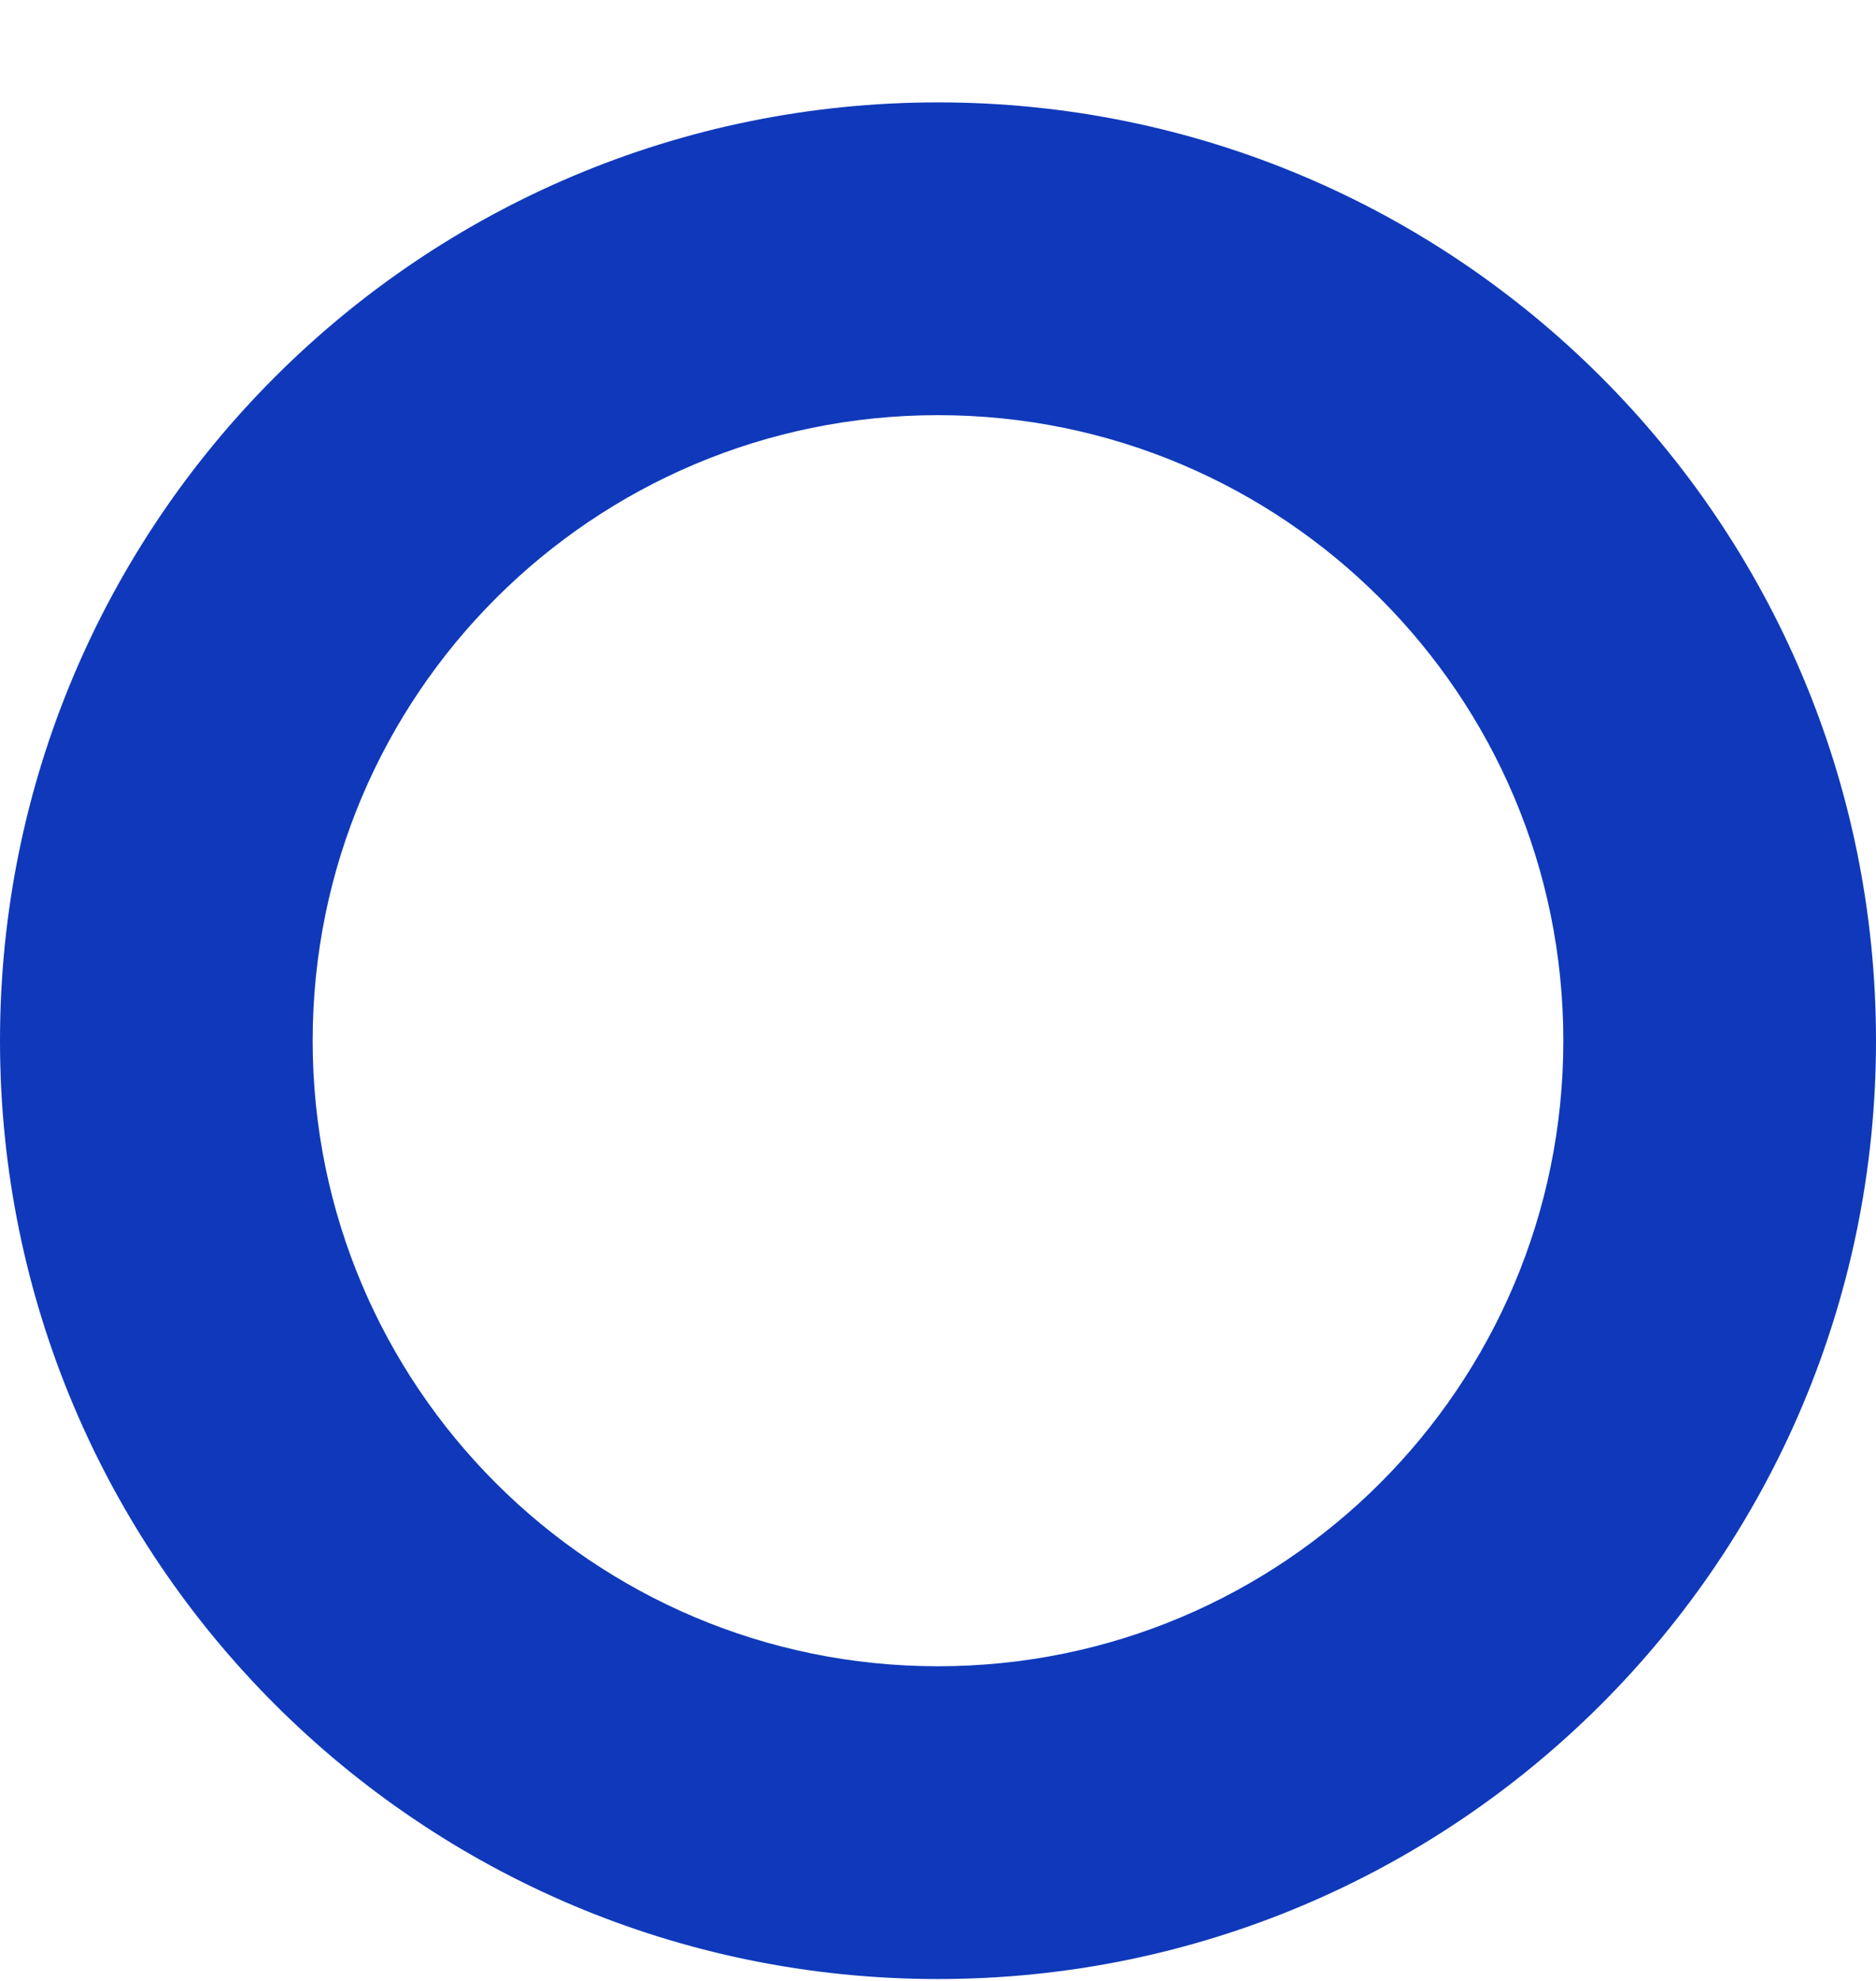 <?xml version="1.0" encoding="UTF-8"?> <svg xmlns="http://www.w3.org/2000/svg" width="18" height="19" viewBox="0 0 18 19" fill="none"> <path fill-rule="evenodd" clip-rule="evenodd" d="M9 15.982C12.314 15.982 15 13.296 15 9.982C15 6.668 12.314 3.982 9 3.982C5.686 3.982 3 6.668 3 9.982C3 13.296 5.686 15.982 9 15.982ZM9 18.982C13.971 18.982 18 14.953 18 9.982C18 5.011 13.971 0.982 9 0.982C4.029 0.982 0 5.011 0 9.982C0 14.953 4.029 18.982 9 18.982Z" fill="#0F39BA"></path> </svg> 
